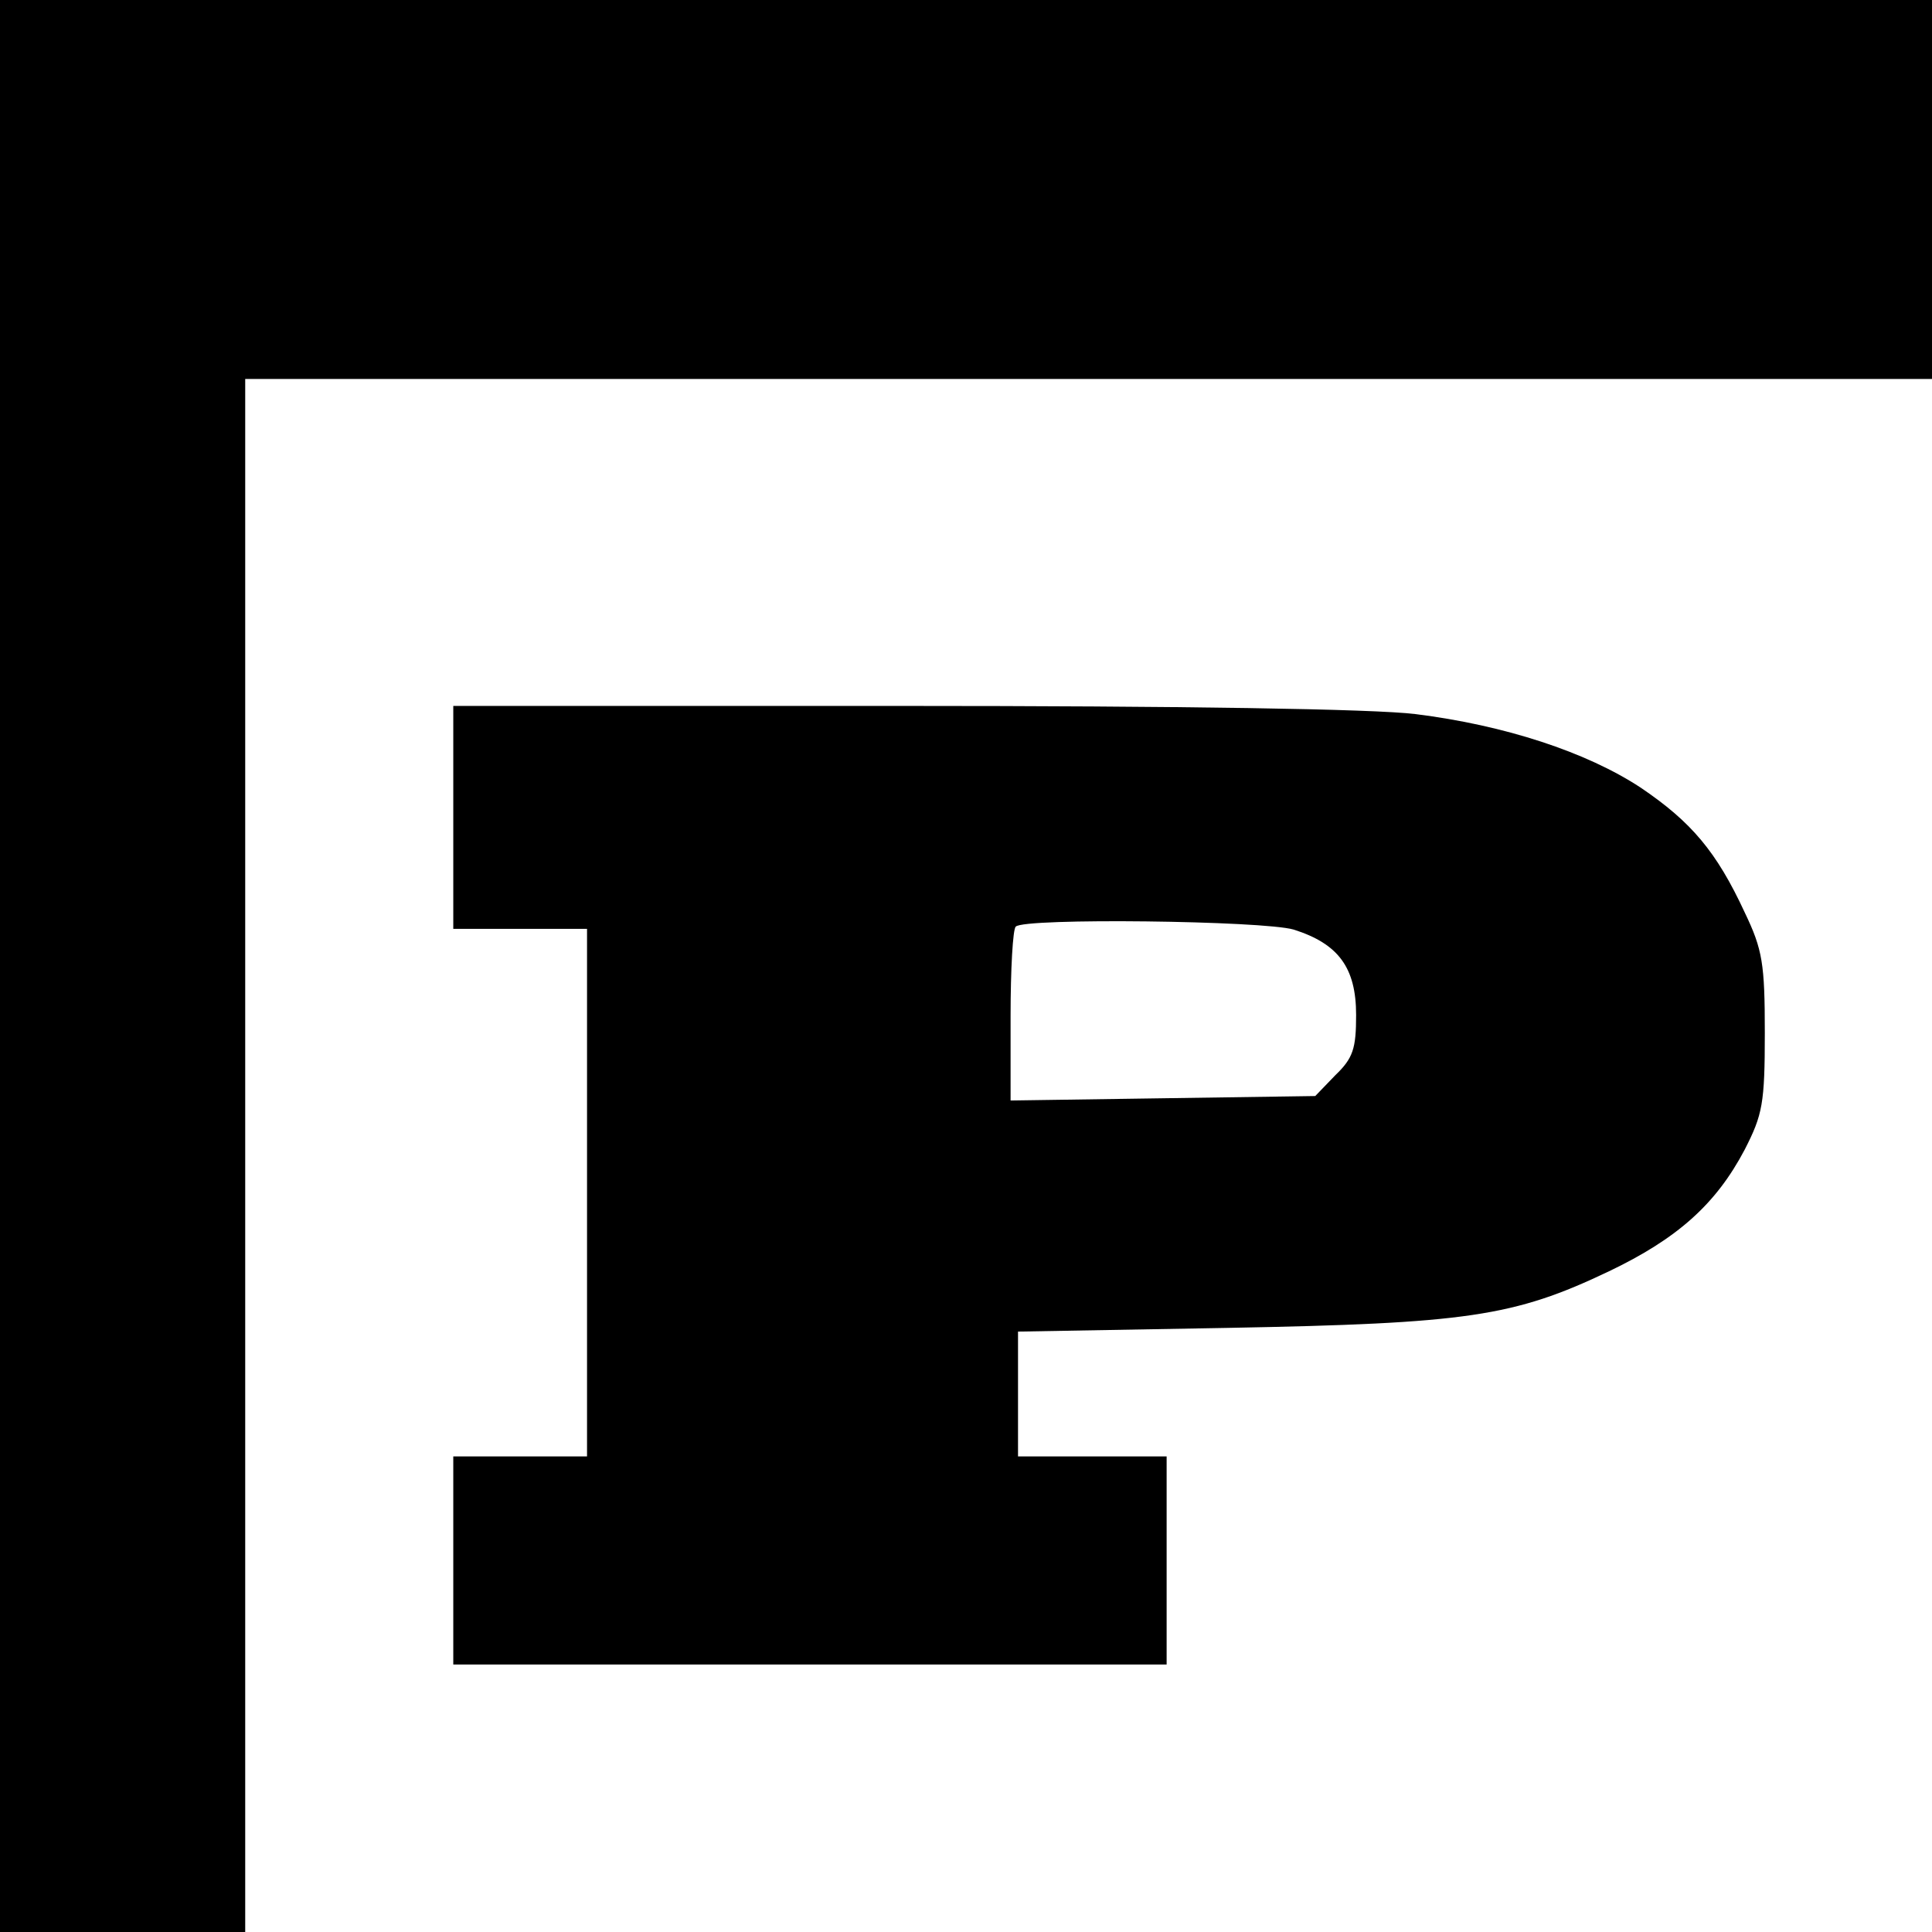 <?xml version="1.0" standalone="no"?>
<!DOCTYPE svg PUBLIC "-//W3C//DTD SVG 20010904//EN"
 "http://www.w3.org/TR/2001/REC-SVG-20010904/DTD/svg10.dtd">
<svg version="1.0" xmlns="http://www.w3.org/2000/svg"
 width="260pt" height="260pt" viewBox="0 0 260 260"
 preserveAspectRatio="xMidYMid meet">
<g transform="translate(0,260) scale(0.1,-0.1)"
fill="#000000" stroke="none">
<path d="M0 1300 l0 -1300 165 0 165 0 0 1045 0 1045 1135 0 1135 0 0 255 0
255 -1300 0 -1300 0 0 -1300z"/>
<path d="M610 1500 l0 -150 90 0 90 0 0 -355 0 -355 -90 0 -90 0 0 -140 0
-140 480 0 480 0 0 140 0 140 -100 0 -100 0 0 84 0 84 283 5 c321 6 384 15
512 76 92 44 144 90 183 164 24 47 27 62 27 157 0 93 -3 112 -27 162 -38 82
-72 122 -140 168 -73 48 -183 84 -303 99 -56 7 -316 11 -692 11 l-603 0 0
-150z m1131 -151 c60 -19 84 -51 84 -115 0 -45 -4 -58 -28 -81 l-27 -28 -205
-3 -205 -3 0 114 c0 62 3 117 7 120 11 12 333 8 374 -4z"/>
</g>
</svg>
